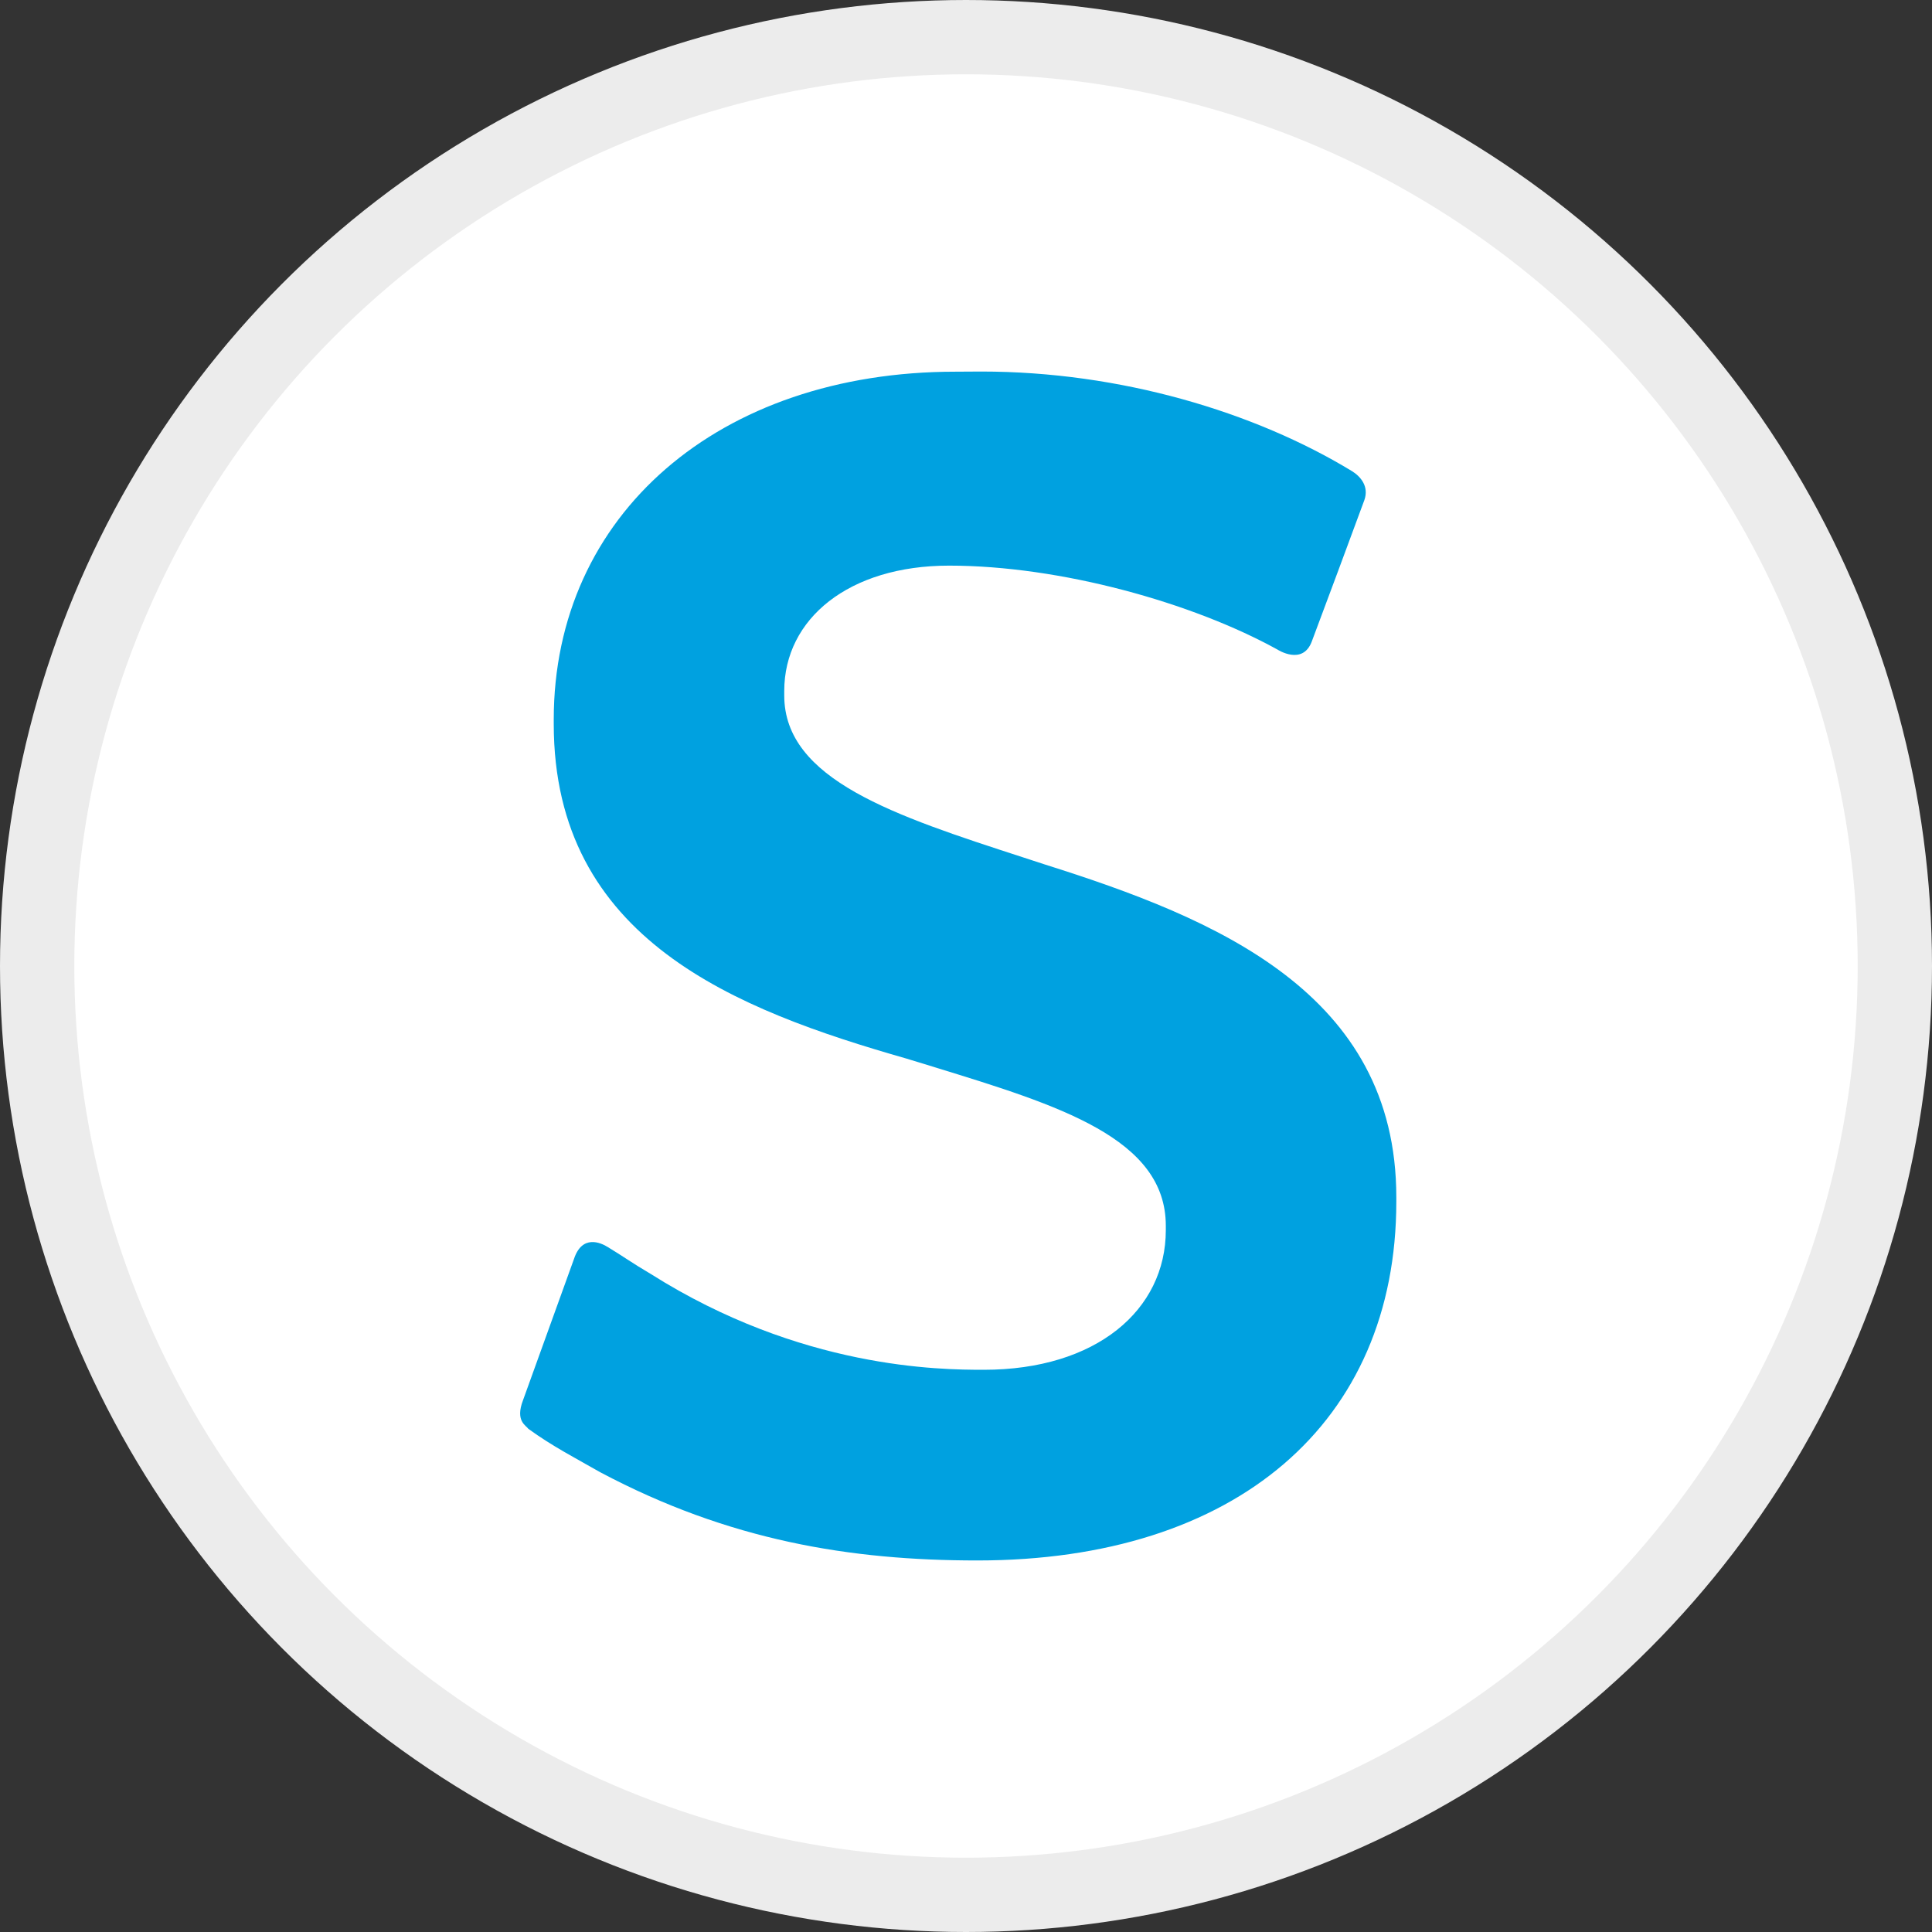 <svg width="26" height="26" viewBox="0 0 26 26" fill="none" xmlns="http://www.w3.org/2000/svg">
<rect x="0" y="0" width="26" height="26" fill="#333333" stroke="none"/>
<circle cx="13" cy="13" r="12.5" fill="white" stroke="#ECECEC"/>
<path d="M7.111 19.229C7.077 19.181 6.932 19.123 7.038 18.845L7.725 16.941C7.834 16.612 8.083 16.721 8.182 16.784C8.37 16.897 8.513 17.001 8.757 17.144C10.779 18.422 12.652 18.434 13.239 18.434C14.751 18.434 15.689 17.632 15.689 16.554V16.496C15.689 15.318 14.249 14.876 12.577 14.362L12.572 14.36L12.202 14.247C9.904 13.589 7.452 12.647 7.452 9.741V9.683C7.452 6.926 9.675 5.002 12.859 5.002L13.207 5C15.077 5 16.885 5.544 18.192 6.339C18.31 6.411 18.426 6.546 18.361 6.73C18.3 6.899 17.72 8.46 17.653 8.634C17.53 8.96 17.194 8.743 17.194 8.743C16.049 8.11 14.27 7.612 12.772 7.612C11.424 7.612 10.554 8.327 10.554 9.299V9.359C10.554 10.494 12.041 10.977 13.765 11.537L13.768 11.538L14.065 11.635C16.353 12.357 18.791 13.358 18.791 16.112V16.17C18.791 19.149 16.631 21 13.152 21C11.443 21 9.81 20.732 8.08 19.814C7.754 19.628 7.43 19.461 7.111 19.229Z" fill="#00A1E0"/>
</svg>
